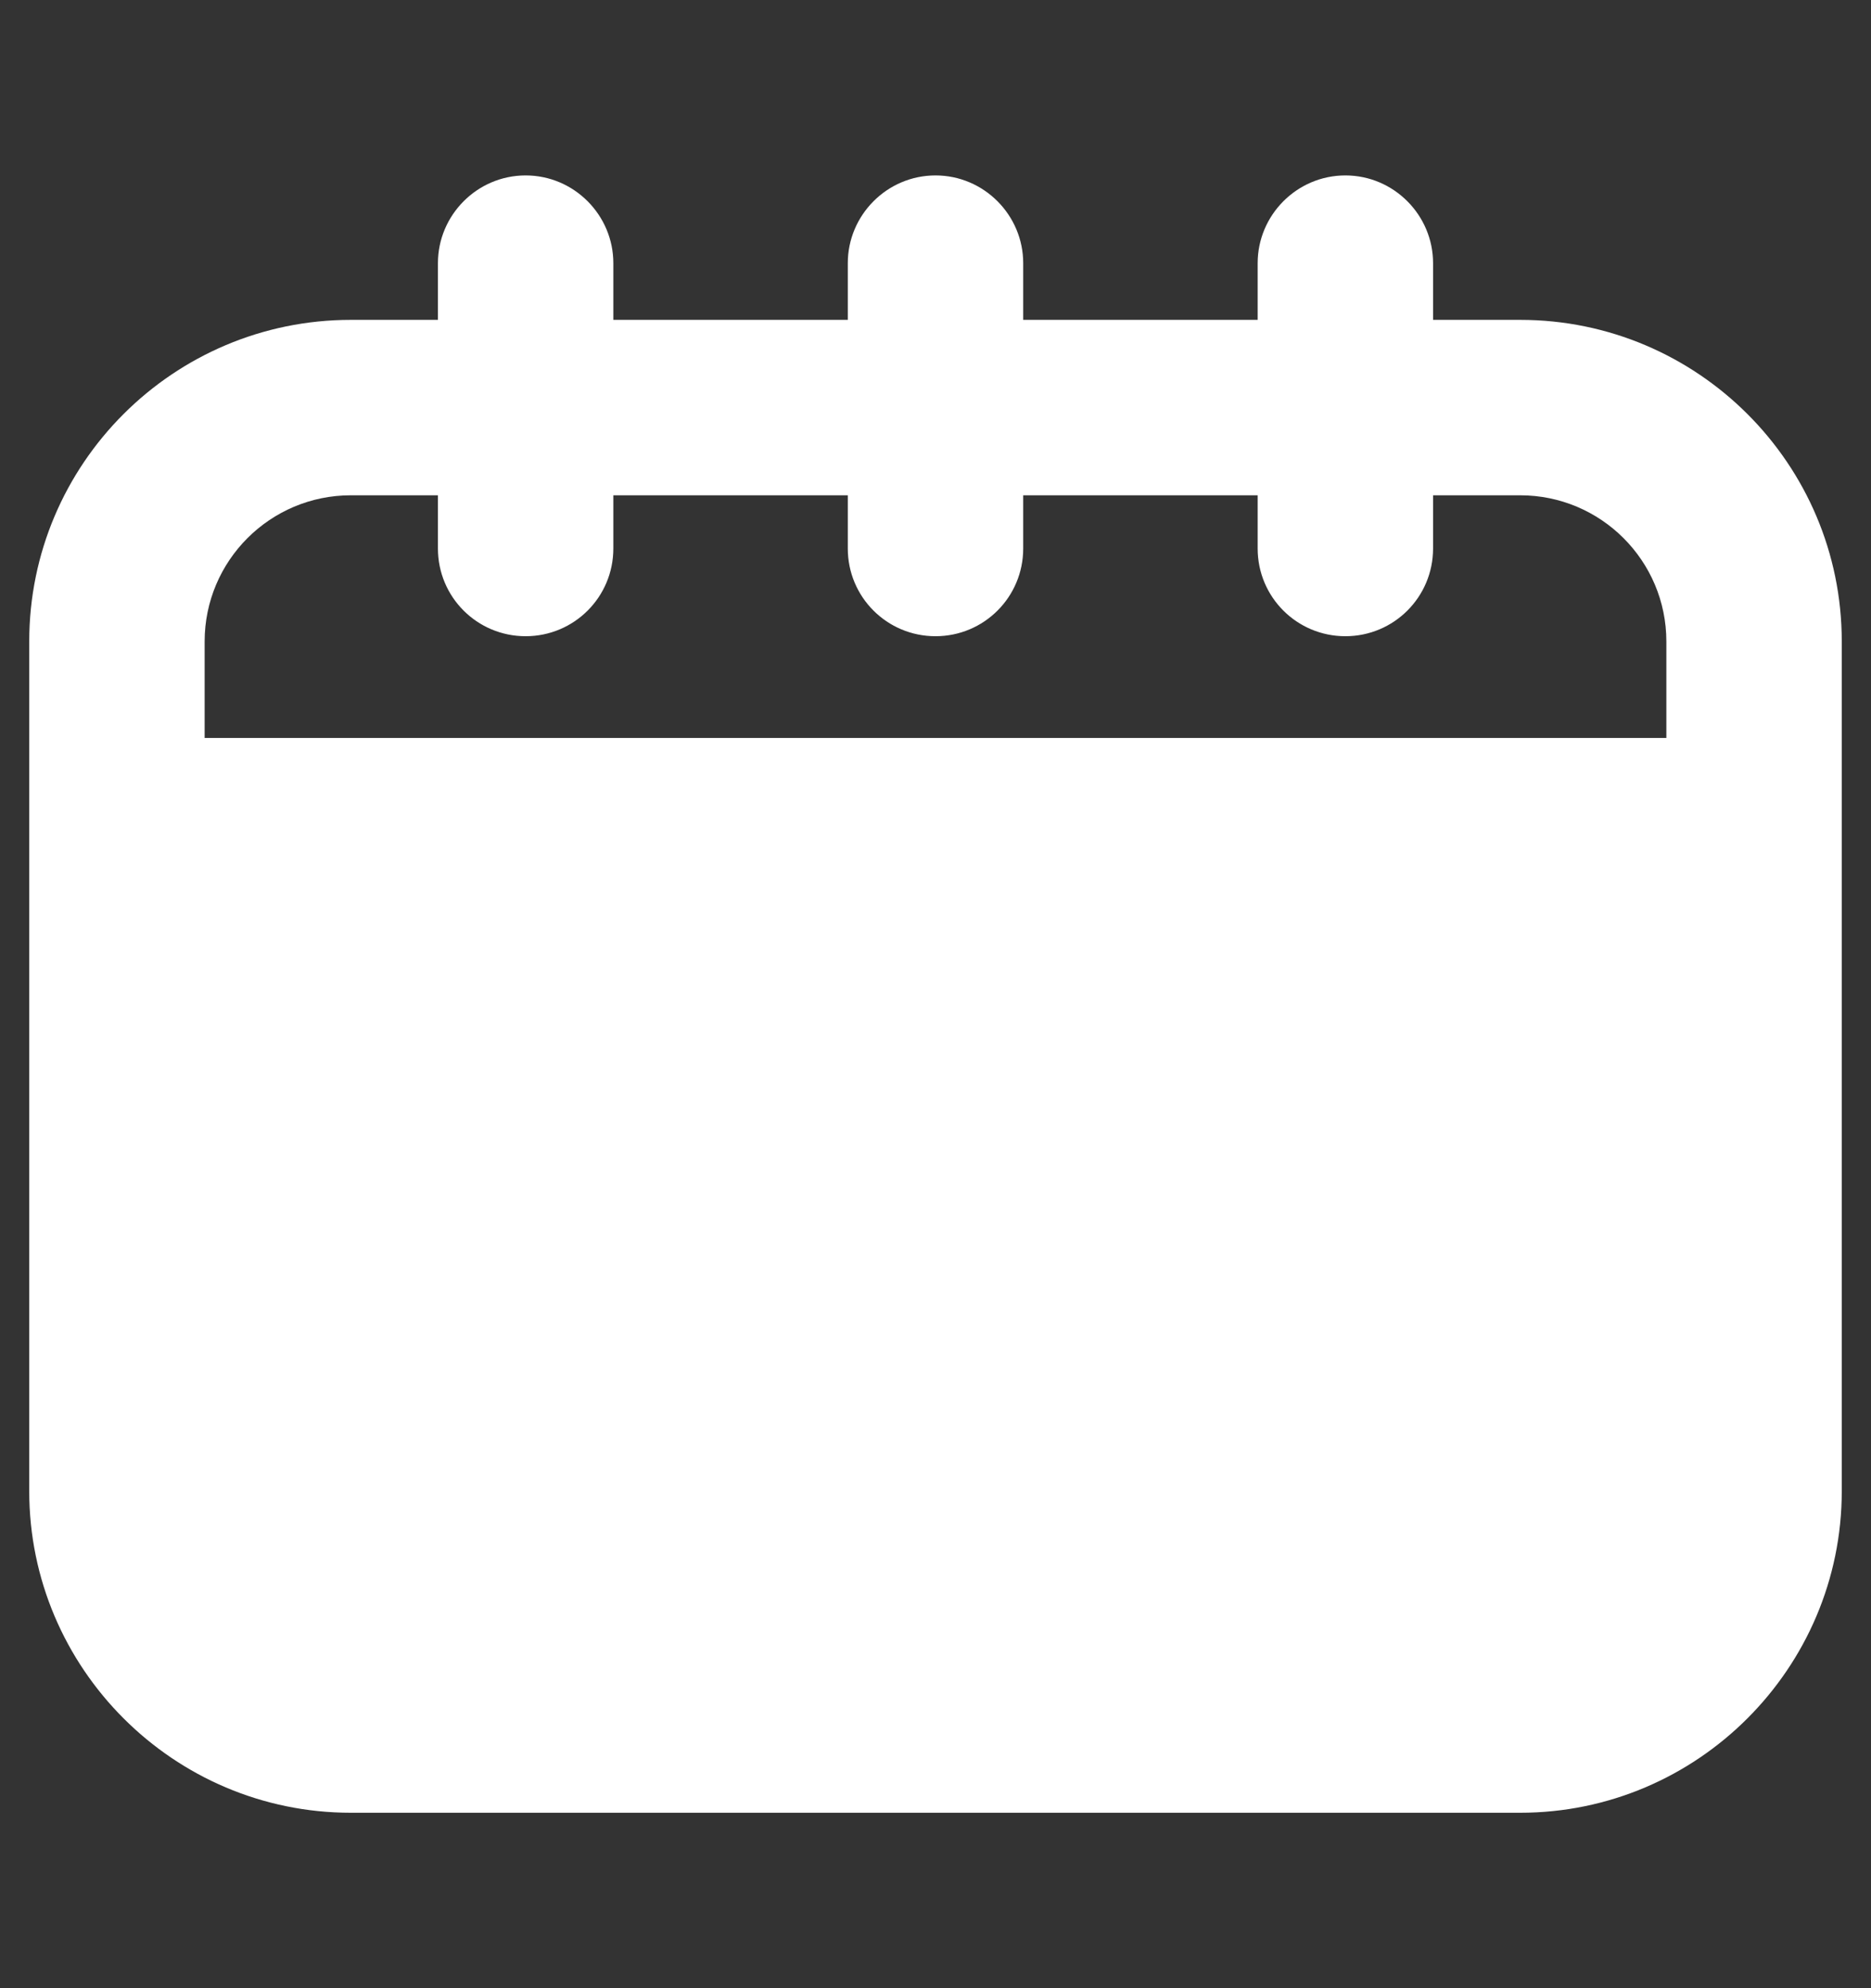 <svg width="16" height="17" viewBox="0 0 16 17" fill="none" xmlns="http://www.w3.org/2000/svg">
<rect x="0" y="0" width="16" height="17" fill="#333333" stroke="none"/>
<path d="M13 2.735H12.255V2.25C12.255 1.84 11.92 1.5 11.505 1.5C11.09 1.5 10.755 1.84 10.755 2.25V2.735H8.75V2.25C8.75 1.84 8.415 1.5 8 1.5C7.585 1.5 7.25 1.84 7.25 2.25V2.735H5.245V2.25C5.245 1.84 4.91 1.5 4.495 1.5C4.08 1.5 3.745 1.84 3.745 2.25V2.735H3C1.485 2.735 0.25 3.965 0.25 5.485V12.75C0.25 14.265 1.485 15.5 3 15.5H13C14.515 15.5 15.75 14.265 15.75 12.75V5.485C15.75 3.965 14.515 2.735 13 2.735ZM14.25 6.31H1.75V5.485C1.75 4.795 2.31 4.235 3 4.235H3.745V4.69C3.745 5.105 4.08 5.44 4.495 5.44C4.91 5.44 5.245 5.105 5.245 4.69V4.235H7.25V4.69C7.25 5.105 7.585 5.44 8 5.44C8.415 5.44 8.75 5.105 8.75 4.69V4.235H10.755V4.69C10.755 5.105 11.09 5.44 11.505 5.44C11.92 5.44 12.255 5.105 12.255 4.69V4.235H13C13.69 4.235 14.25 4.795 14.25 5.485V6.31Z" fill="white"/>
</svg>
